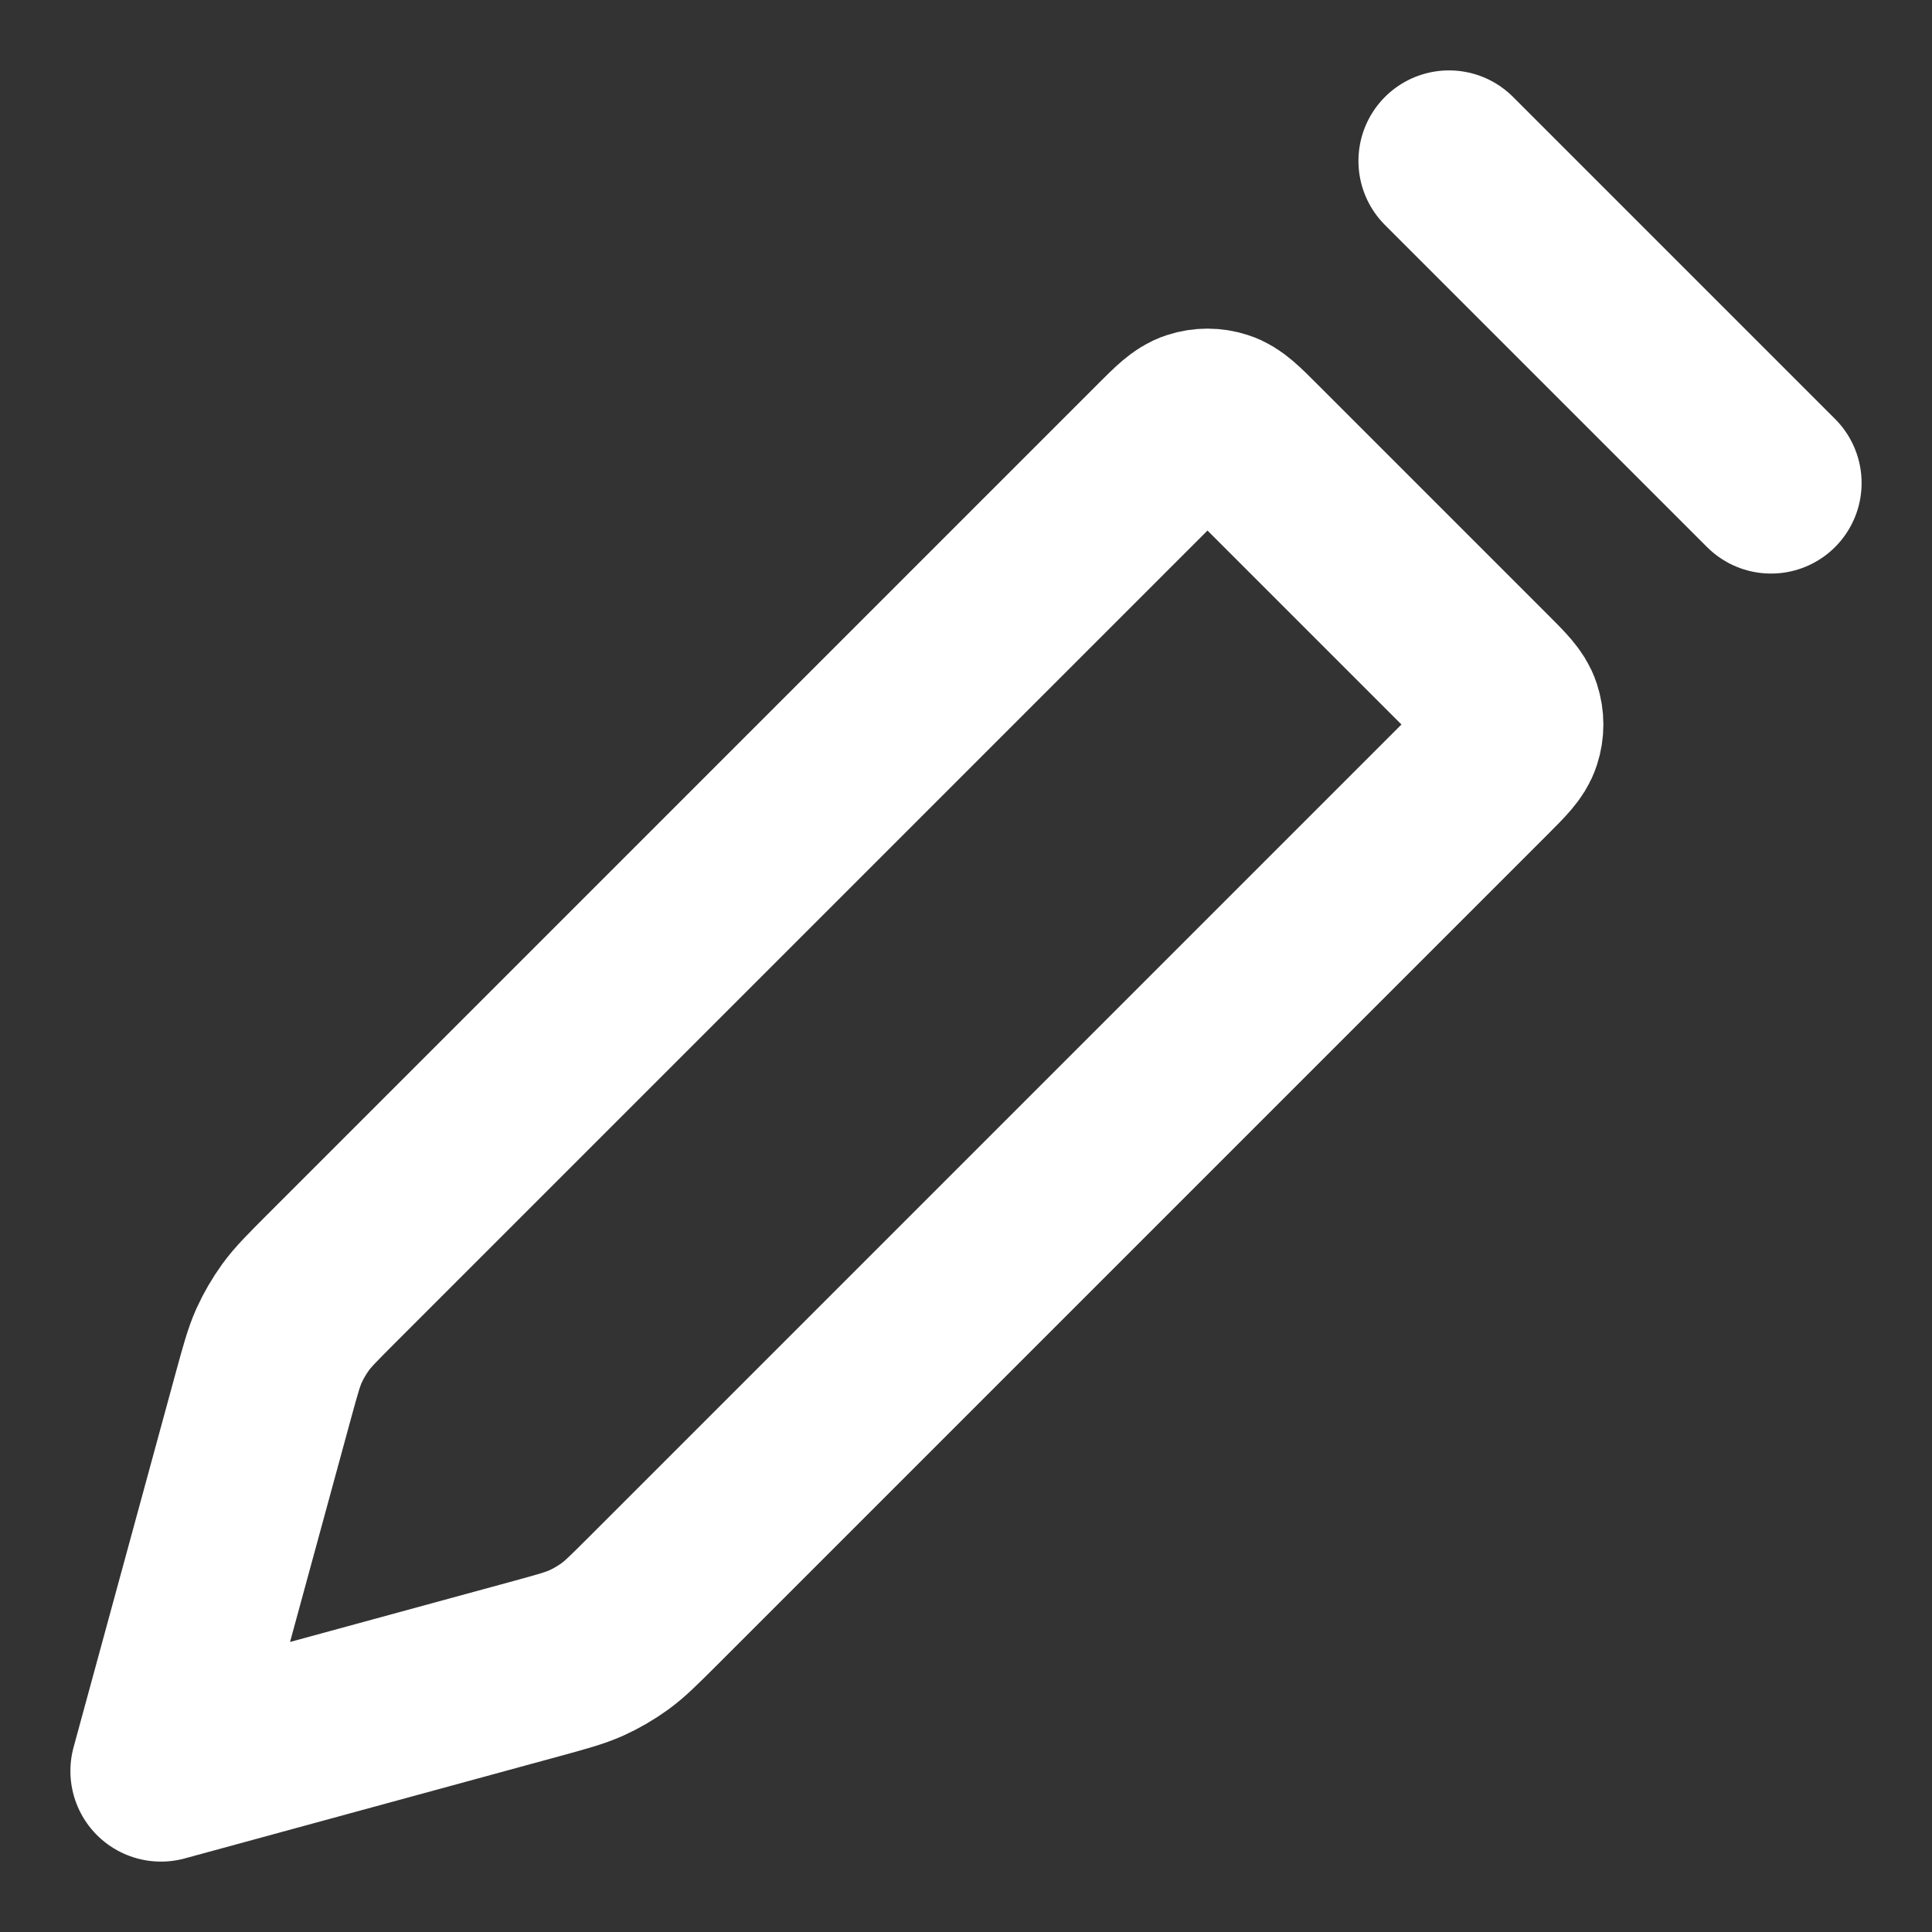 <svg width="16" height="16" viewBox="0 0 16 16" fill="none" xmlns="http://www.w3.org/2000/svg">
<rect x="0" y="0" width="16" height="16" fill="#333333" stroke="none"/>
<g clip-path="url(#clip0_276_6899)">
<path d="M12 1.333L14.667 4M1.333 14.667L2.184 11.547C2.24 11.343 2.268 11.241 2.31 11.146C2.348 11.062 2.395 10.982 2.449 10.907C2.51 10.823 2.585 10.749 2.734 10.599L9.623 3.71C9.755 3.578 9.821 3.512 9.897 3.488C9.964 3.466 10.036 3.466 10.103 3.488C10.179 3.512 10.245 3.578 10.377 3.71L12.29 5.623C12.422 5.755 12.488 5.821 12.512 5.897C12.534 5.964 12.534 6.036 12.512 6.103C12.488 6.179 12.422 6.245 12.29 6.377L5.401 13.266C5.251 13.415 5.177 13.49 5.093 13.551C5.018 13.605 4.938 13.652 4.854 13.69C4.759 13.732 4.657 13.76 4.453 13.816L1.333 14.667Z" stroke="white" stroke-width="1.5" stroke-linecap="round" stroke-linejoin="round"/>
</g>
<defs>
<clipPath id="clip0_276_6899">
<rect width="16" height="16" fill="white"/>
</clipPath>
</defs>
</svg>

